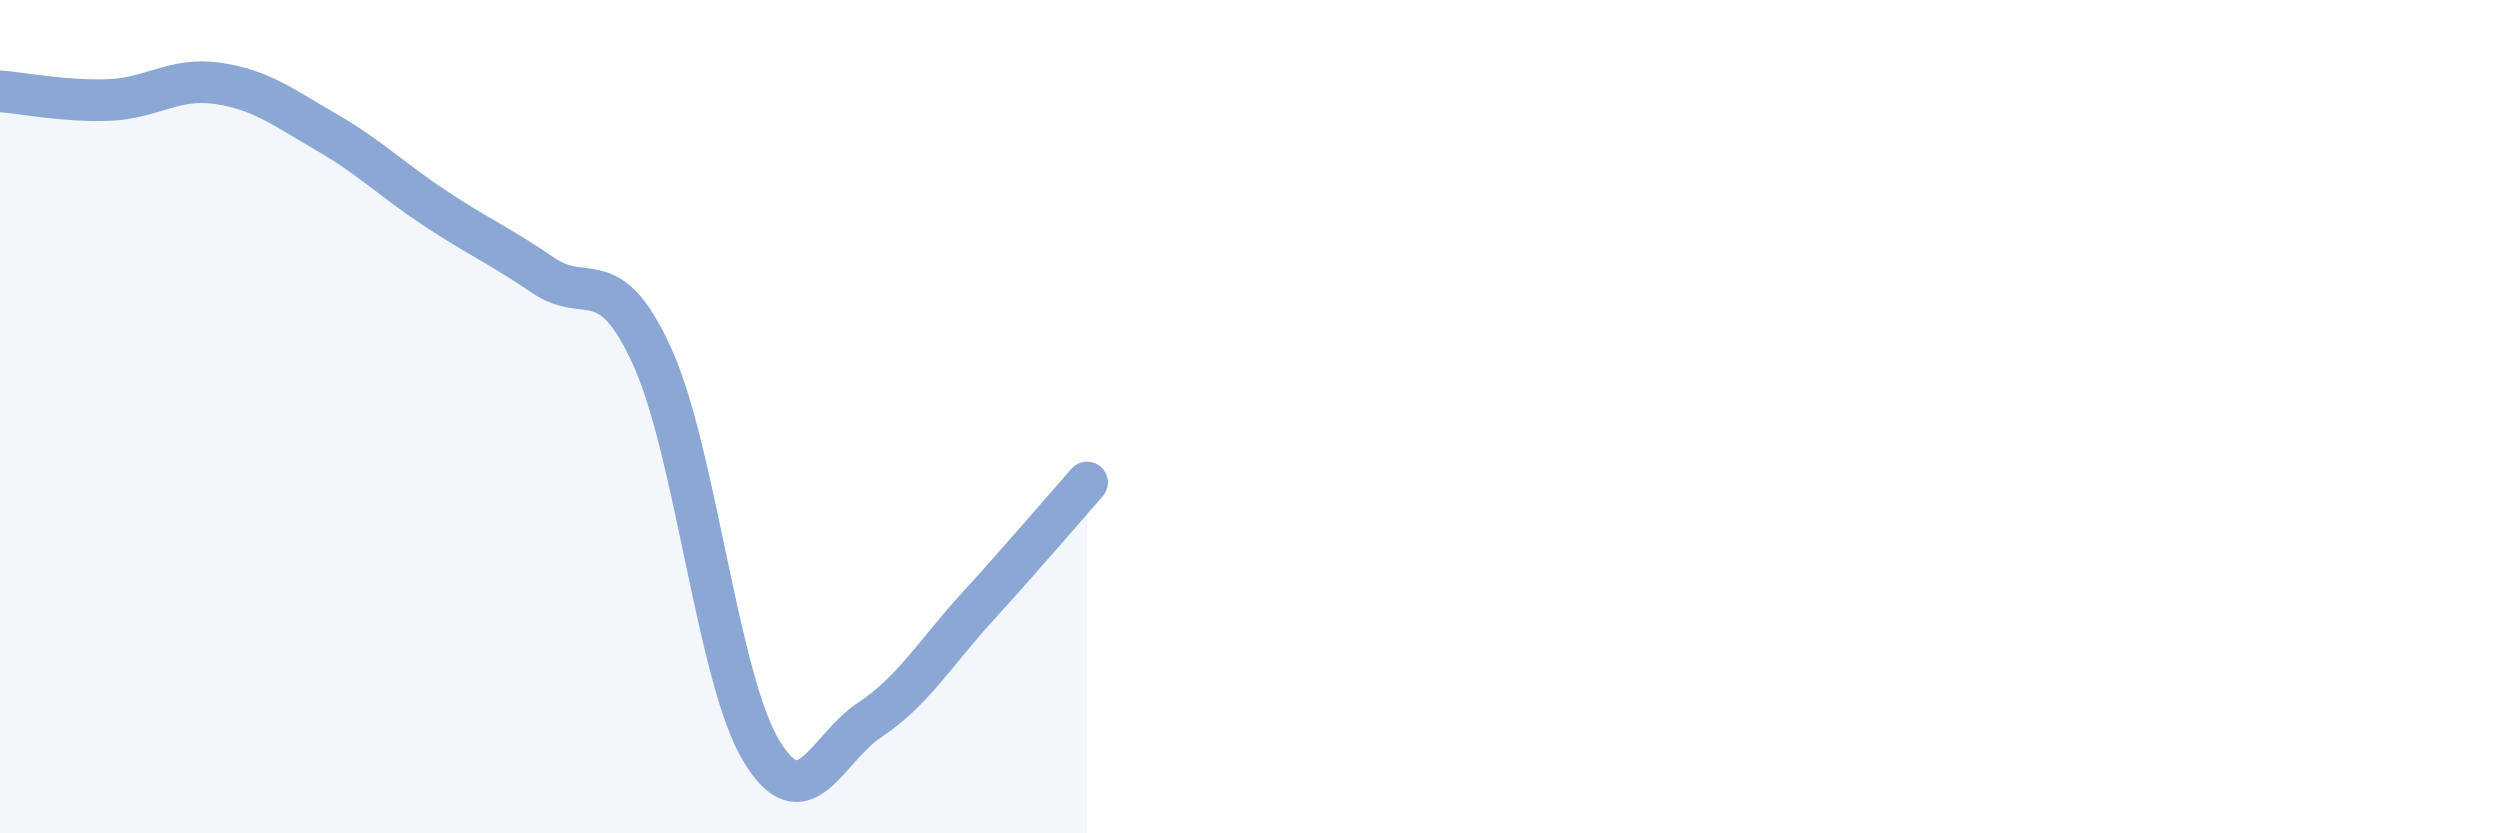 
    <svg width="60" height="20" viewBox="0 0 60 20" xmlns="http://www.w3.org/2000/svg">
      <path
        d="M 0,2.19 C 0.52,2.23 1.57,2.44 2.61,2.4 C 3.65,2.36 4.18,1.85 5.22,2 C 6.26,2.15 6.79,2.57 7.83,3.17 C 8.87,3.77 9.39,4.3 10.43,4.99 C 11.47,5.68 12,5.9 13.04,6.61 C 14.08,7.32 14.61,6.27 15.65,8.55 C 16.69,10.83 17.22,16.25 18.26,18 C 19.3,19.75 19.83,17.97 20.87,17.28 C 21.91,16.59 22.44,15.68 23.48,14.54 C 24.52,13.4 25.57,12.17 26.09,11.58L26.09 20L0 20Z"
        fill="#8ba7d3"
        opacity="0.1"
        stroke-linecap="round"
        stroke-linejoin="round"
      />
      <path
        d="M 0,2.19 C 0.52,2.23 1.57,2.44 2.61,2.4 C 3.65,2.36 4.18,1.85 5.22,2 C 6.26,2.15 6.79,2.57 7.83,3.17 C 8.87,3.77 9.39,4.3 10.43,4.99 C 11.47,5.68 12,5.9 13.04,6.61 C 14.08,7.32 14.61,6.27 15.65,8.55 C 16.69,10.83 17.22,16.25 18.26,18 C 19.3,19.75 19.83,17.97 20.87,17.28 C 21.91,16.59 22.44,15.68 23.48,14.54 C 24.52,13.4 25.57,12.17 26.09,11.58"
        stroke="#8ba7d3"
        stroke-width="1"
        fill="none"
        stroke-linecap="round"
        stroke-linejoin="round"
      />
    </svg>
  